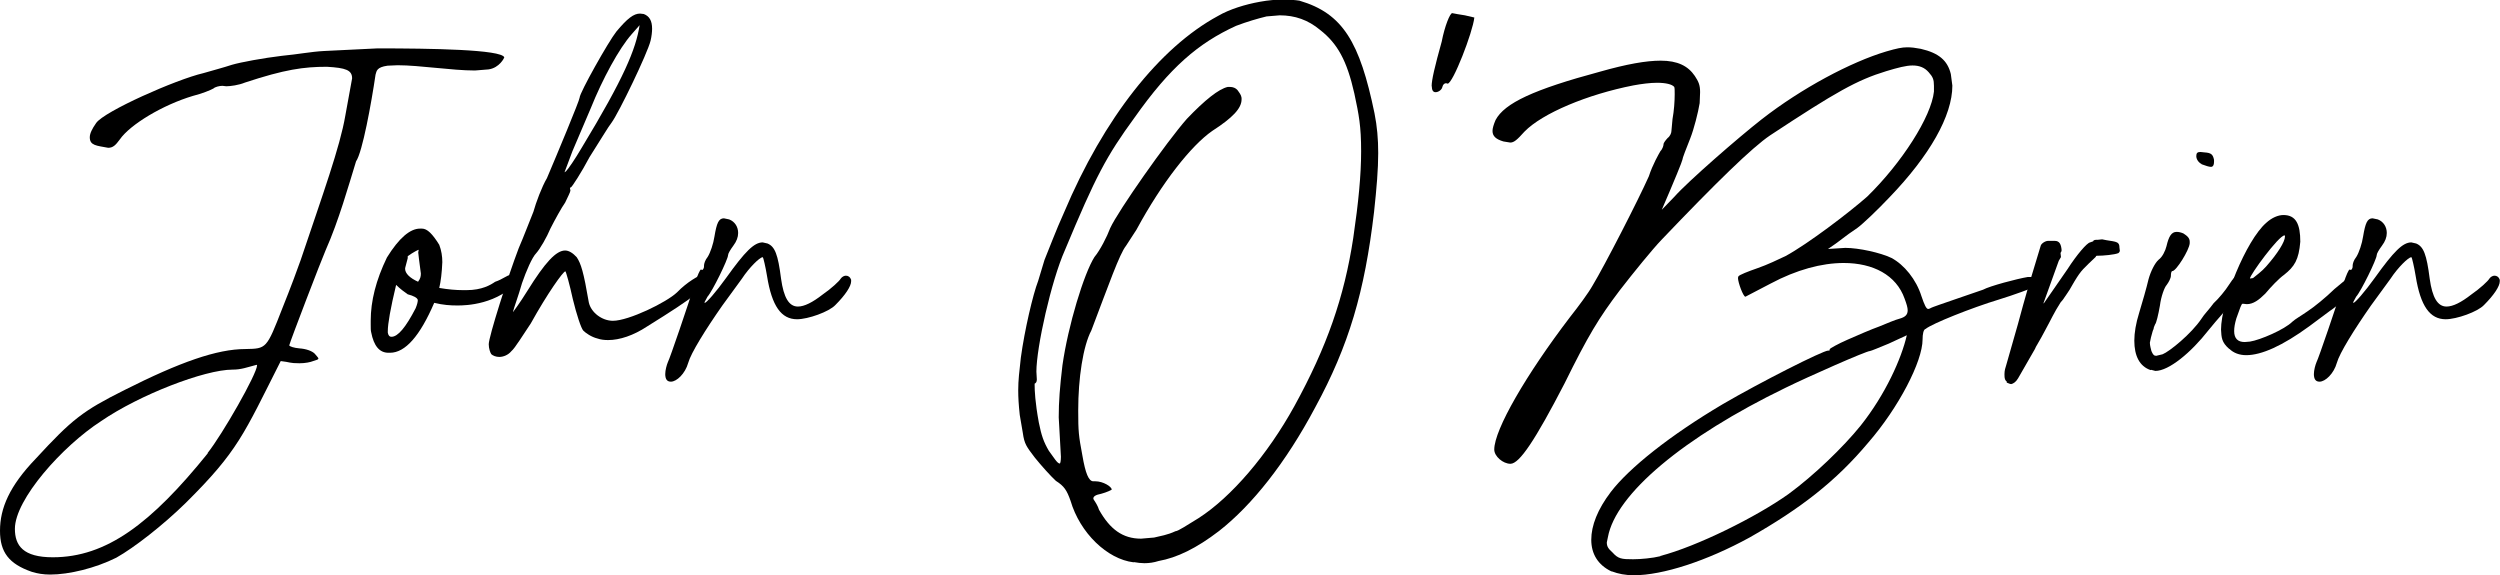 <?xml version="1.0" encoding="UTF-8"?>
<svg id="Layer_2" data-name="Layer 2" xmlns="http://www.w3.org/2000/svg" viewBox="0 0 114.17 26.26">
  <g id="Layer_1-2" data-name="Layer 1">
    <g>
      <path d="M1.44,26.11c-1.03-.36-1.44-.89-1.44-1.87,0-1.03.43-2.04,1.63-3.29,1.66-1.8,2.14-2.18,4.06-3.14,2.52-1.27,4.22-1.87,5.52-1.87.96-.02.96,0,1.68-1.85.38-.94.74-1.92.84-2.21,1.01-3,1.8-5.18,2.04-6.6l.31-1.7c0-.38-.29-.48-1.15-.53-1.06,0-1.92.12-3.74.72-.29.12-.67.17-.86.17l-.17-.02c-.14,0-.34.05-.41.12-.12.07-.53.24-.94.34-1.37.41-2.86,1.3-3.34,1.99-.19.26-.31.38-.53.38-.53-.1-.84-.1-.84-.48,0-.17.1-.38.29-.65.36-.53,3.65-1.99,4.9-2.28.34-.1.94-.26,1.3-.38.41-.12,1.44-.31,2.28-.41.74-.07,1.34-.19,1.92-.22l2.45-.12c2.42,0,5.67.05,5.79.41,0,.02-.22.48-.72.55l-.62.05c-1.06,0-2.52-.24-3.53-.24l-.46.02c-.5.07-.5.24-.55.41-.19,1.3-.6,3.55-.89,3.96-.34,1.1-.79,2.71-1.39,4.06-.17.38-1.63,4.18-1.66,4.34,0,.05.22.12.46.14.31.02.58.12.7.24.1.12.17.19.17.22,0,.05-.07.07-.24.12-.12.05-.36.1-.62.1-.48,0-.41-.05-.86-.1-1.7,3.36-1.94,4.1-4.34,6.48-1.03,1.01-2.35,2.04-3.17,2.5-.96.48-2.16.77-3.02.77-.31,0-.6-.05-.82-.12ZM9.48,20.69c.67-.84,2.26-3.62,2.26-4.01t-.02-.02c-.46.12-.7.22-1.1.22-1.27,0-4.25,1.15-6,2.35-1.78,1.15-3.94,3.58-3.94,4.92,0,.77.38,1.3,1.73,1.3,2.45,0,4.49-1.54,7.08-4.75Z"/>
      <path d="M19.27,10.44c.24,0,.48.24.79.74.1.26.14.53.14.79-.02.48-.07.89-.14,1.18.41.07.77.1,1.08.1h.17c.7,0,1.1-.24,1.3-.38.36-.12.55-.31.7-.31h.05s.1-.02.14-.02c.1,0,.19.05.24.14v.07c-.98,1.18-2.5,1.2-2.83,1.2h-.05c-.29,0-.62-.02-1.03-.12-.65,1.51-1.32,2.28-2.02,2.28h-.07c-.41,0-.67-.31-.79-.94-.02-.07-.02-.19-.02-.34v-.19c0-.89.24-1.85.74-2.88.55-.89,1.06-1.32,1.51-1.32h.1ZM17.71,15.12v.07c.02.12.07.19.17.19.29,0,.65-.43,1.1-1.3.07-.17.1-.29.1-.38-.02-.1-.19-.19-.46-.26-.14-.1-.34-.24-.53-.43-.26,1.08-.38,1.78-.38,2.11ZM18.62,11.79c-.07.29-.12.43-.12.48,0,.22.22.43.6.6v-.02c.1-.12.12-.24.12-.36-.07-.55-.12-.89-.12-.96l.02-.12h-.02s-.22.1-.48.29v.1Z"/>
      <path d="M22.44,16.18c-.05-.07-.12-.26-.12-.46,0-.34.86-3.05,1.37-4.39.22-.5.5-1.25.67-1.66.12-.43.38-1.13.62-1.54.43-1.01,1.49-3.55,1.49-3.67,0-.22,1.32-2.57,1.68-3.02.5-.6.79-.82,1.08-.82l.17.02c.26.1.38.31.38.67,0,.14-.02.34-.07.55-.14.58-1.46,3.31-1.78,3.74-.12.14-.55.86-1.01,1.58-.38.72-.79,1.34-.84,1.37-.02,0-.05.02-.05.05l.02.1c0,.07-.12.29-.24.55-.17.24-.46.77-.67,1.18-.17.41-.48.94-.65,1.13-.19.19-.46.82-.65,1.37-.17.6-.38,1.15-.41,1.3v.02s.31-.41.65-.96c.82-1.32,1.32-1.85,1.73-1.85.17,0,.36.12.53.31.19.29.31.65.55,2.06.1.46.6.84,1.1.84.72,0,2.45-.84,2.93-1.3.46-.48,1.03-.79,1.13-.79h.1c.1,0,.14,0,.14.17,0,.38-.5.79-2.74,2.18-.62.41-1.25.62-1.78.62-.17,0-.34-.02-.48-.07-.29-.07-.55-.26-.65-.36-.1-.1-.31-.74-.48-1.44-.14-.65-.31-1.25-.34-1.27-.1,0-.82,1.01-1.58,2.38-.36.53-.72,1.13-.89,1.27-.14.17-.36.26-.55.26-.14,0-.29-.05-.38-.14ZM25.85,7.82c.1-.1.41-.55.72-1.08,1.92-3.17,2.47-4.49,2.64-5.59l-.36.41c-.58.65-1.34,2.06-1.87,3.38l-.84,1.97-.36.96.07-.05Z"/>
      <path d="M30.38,17.09c0-.19.07-.43.12-.55.1-.19.91-2.57,1.25-3.65.1-.31.22-.58.26-.58l.07.02s.07-.07.07-.14v-.05c0-.1.05-.26.17-.41.12-.19.26-.6.31-.94.1-.6.19-.82.43-.82l.24.05c.26.1.41.34.41.62,0,.19-.07.38-.22.58-.14.19-.24.36-.24.43,0,.19-.72,1.66-.94,1.9l-.14.26.02.02c.07,0,.5-.48.98-1.15.86-1.2,1.27-1.61,1.66-1.61l.22.05c.34.14.48.5.62,1.61.12.86.36,1.27.77,1.27.29,0,.67-.19,1.13-.55.38-.26.77-.62.82-.72.07-.1.17-.14.24-.14.1,0,.19.05.24.19v.07c0,.22-.26.62-.72,1.08-.29.31-1.25.65-1.75.65-.72,0-1.15-.6-1.37-1.97-.07-.43-.17-.84-.19-.86h-.02c-.12,0-.6.46-.94.98l-.89,1.22c-.77,1.1-1.44,2.18-1.56,2.62-.14.5-.53.86-.79.86-.17,0-.26-.1-.26-.36Z"/>
      <path d="M51.77,25.68c-1.2-.14-2.45-1.34-2.88-2.81-.17-.48-.29-.67-.67-.91-.24-.22-.67-.7-.96-1.06-.38-.5-.48-.62-.55-1.13l-.14-.82c-.05-.46-.07-.79-.07-1.13,0-.46.05-.86.12-1.49.17-1.25.55-2.88.79-3.5l.29-.96c.17-.41.53-1.37.89-2.16,1.82-4.32,4.37-7.54,7.03-8.98.53-.31,1.25-.53,1.92-.65.38-.07.74-.1,1.06-.1.29,0,.55.02.74.05,1.99.58,2.76,1.9,3.43,5.14.12.6.17,1.18.17,1.82,0,.74-.07,1.58-.19,2.69-.43,3.65-1.15,6.1-2.69,8.93-1.34,2.52-2.88,4.46-4.39,5.64-1.03.79-1.92,1.22-2.76,1.37-.22.07-.43.1-.65.1-.14,0-.31-.02-.48-.05ZM52.7,24.55c.29-.07.62-.12.98-.29.12,0,.55-.29,1.06-.6,1.49-.96,3.14-2.88,4.37-5.11,1.49-2.71,2.28-4.99,2.69-7.68.24-1.63.36-2.88.36-3.96,0-1.15-.1-1.66-.31-2.64-.34-1.51-.77-2.28-1.56-2.9-.55-.46-1.15-.67-1.85-.67l-.6.05c-.41.1-.89.24-1.39.43-1.73.79-3.02,1.9-4.63,4.18-1.3,1.78-1.78,2.69-3.19,6.07-.62,1.39-1.3,4.44-1.3,5.54l.02.36c0,.12-.05.17-.1.19v.07c0,.24.02.77.19,1.7.12.6.22.89.46,1.3.22.29.38.58.5.58.02,0,.05-.12.05-.31l-.1-1.8c0-.72.05-1.37.17-2.38.26-1.82.98-4.18,1.46-4.94.26-.31.58-.94.72-1.32.36-.79,2.59-3.96,3.5-4.99.82-.86,1.46-1.37,1.87-1.46h.1c.14,0,.26.05.34.14.1.14.17.22.19.36v.07c0,.41-.41.84-1.34,1.44-.96.67-2.28,2.33-3.46,4.51l-.48.74c-.29.36-.79,1.78-1.58,3.86-.38.72-.6,2.18-.6,3.65,0,.98.02,1.15.19,2.06.14.82.29,1.18.5,1.18h.1c.34,0,.74.24.74.38-.02.02-.22.12-.48.19-.26.05-.36.12-.36.22l.02.05c.07.1.19.29.24.46.5.89,1.08,1.32,1.92,1.32l.58-.05Z"/>
      <path d="M65.38,3.94c0-.29.14-.89.46-2.04.14-.72.38-1.3.48-1.3.1.02.36.07.58.1l.43.1c-.07.67-.98,3.02-1.22,3.02l-.07-.02c-.07,0-.14.05-.17.17-.02.12-.17.24-.31.24-.1,0-.17-.07-.17-.26Z"/>
      <path d="M73.58,26.09c-.6-.29-.91-.79-.91-1.44s.29-1.39.89-2.18c.84-1.1,2.71-2.59,5.11-4.01,1.73-1.01,4.58-2.45,4.82-2.45h.05s.02,0,.02-.07c0-.02.38-.24.82-.43.43-.19,1.1-.48,1.44-.6.34-.14.74-.31.94-.36.24-.07.36-.17.36-.38,0-.12-.05-.29-.14-.53-.38-1.08-1.44-1.63-2.78-1.63-1.01,0-2.16.31-3.34.94l-1.15.6c-.1,0-.34-.65-.34-.86l.02-.07c.05-.07.43-.22.89-.38.41-.14.98-.41,1.27-.55,1.01-.55,2.88-1.97,3.72-2.71,1.58-1.54,2.93-3.65,3.05-4.8v-.26c0-.29-.05-.41-.24-.62-.19-.22-.43-.31-.74-.31-.29,0-.67.1-1.2.26-1.34.41-2.28.94-5.3,2.93-.82.55-2.47,2.16-4.97,4.78-.41.43-1.25,1.46-1.9,2.3-.96,1.27-1.44,2.06-2.52,4.25-1.34,2.59-2.06,3.67-2.47,3.67-.34,0-.74-.34-.74-.65,0-.91,1.46-3.43,3.46-6.05.38-.48.84-1.1,1.03-1.44.55-.91,2.09-3.91,2.57-4.99.17-.53.46-1.03.53-1.15.1-.1.14-.26.14-.31,0-.07.1-.19.19-.29.1-.07.17-.22.17-.31l.05-.55c.07-.38.1-.82.1-1.13,0-.17,0-.29-.02-.34-.1-.12-.38-.19-.79-.19-.31,0-.7.05-1.08.12-2.09.41-4.15,1.27-4.97,2.11-.34.38-.48.5-.65.5l-.31-.05c-.34-.1-.5-.24-.5-.48,0-.12.05-.29.14-.5.41-.77,1.73-1.39,4.78-2.21,1.2-.34,2.09-.5,2.76-.5.77,0,1.25.24,1.56.7.17.26.24.41.24.74l-.02.5c-.07.43-.26,1.18-.43,1.61-.19.48-.36.91-.36.98,0,.05-.36.94-.94,2.28l.58-.6c.62-.7,2.93-2.71,3.98-3.53,1.82-1.42,4.08-2.62,5.69-3.1.48-.14.72-.19.96-.19.19,0,.36.02.62.07.82.19,1.22.53,1.37,1.15l.07.53c0,1.37-1.03,3.19-2.88,5.11-.55.58-1.2,1.2-1.46,1.39-.62.41-.79.6-1.34.96l.79-.05c.62,0,1.61.22,2.11.46.58.31,1.13.98,1.37,1.75.14.41.22.58.31.58l.07-.02c.1-.07.65-.24,1.18-.43l1.25-.43c.31-.17,1.56-.5,2.04-.58h.19l.46.05c.12.05.19.07.19.12s-.12.1-.41.24c-.29.12-1.06.41-1.75.62-1.25.38-3.05,1.1-3.34,1.34-.1.02-.14.24-.14.48,0,1.01-1.1,3.12-2.47,4.7-1.49,1.78-3.1,3.02-5.42,4.34-1.97,1.08-3.98,1.73-5.3,1.73-.38,0-.72-.07-.98-.17ZM75.82,25.39c1.66-.43,4.39-1.78,5.86-2.83,1.15-.84,2.5-2.14,3.29-3.12,1.13-1.42,1.87-3.07,2.11-4.13l-.82.38c-.41.17-.82.34-.86.34-.17,0-2.78,1.15-3.86,1.68-4.66,2.26-7.75,4.85-8.11,6.82l-.05.24c0,.19.07.29.26.46.26.29.41.31.94.31.34,0,.89-.05,1.25-.14Z"/>
      <path d="M91.66,17.45c-.1-.1-.12-.14-.12-.36,0-.19.05-.31.07-.38,1.06-3.65.5-1.94,1.58-5.47.02-.12.22-.24.34-.24h.31c.22,0,.29.17.31.43-.02.07,0,.05-.05.12l.02.19-.1.17-.7,1.94h.02l1.08-1.56c.43-.67.89-1.2,1.03-1.22l.14-.05c.02-.07.1-.07.22-.07l.19-.02c.53.12.79.05.79.36l.02.17s-.02.07-.07.1c-.17.07-.67.12-.98.12,0,0-.05,0-.05.05-.55.53-.65.58-.98,1.13-.14.26-.31.53-.38.62l-.07.1s-.07.12-.17.22c-.31.48-.43.77-.72,1.3-.26.5-.43.74-.46.84l-.77,1.34c-.1.17-.22.24-.31.26-.07,0-.14-.05-.22-.07Z"/>
      <path d="M98.21,16.9c-.5-.17-.74-.65-.74-1.34,0-.36.07-.79.22-1.27.14-.46.34-1.15.43-1.54.1-.36.29-.74.46-.89.17-.12.31-.41.36-.62.1-.43.22-.65.46-.65.1,0,.19.02.31.07.19.12.29.22.29.38v.07c-.02.31-.62,1.27-.79,1.27-.05,0-.07.1-.07.22,0,.1-.1.29-.19.41-.1.1-.26.53-.31.94-.07.41-.17.82-.22.86-.05.1-.07.17-.07.22-.02,0-.07.19-.12.38l-.05.24c0,.14.05.29.07.38.07.17.12.22.22.22l.29-.07c.31-.12,1.32-.94,1.78-1.63.1-.17.38-.46.55-.7.24-.22.55-.6.7-.84.19-.31.36-.46.48-.46.1,0,.14.1.14.26l-.02.31c-.05.22-.22.53-.41.7-.19.17-.7.74-1.13,1.27-.79,1.01-1.8,1.85-2.42,1.85l-.19-.05ZM100.54,7.49c-.14-.07-.24-.22-.24-.36s.05-.19.19-.19l.19.02c.31.02.38.1.43.34v.1c0,.14-.05.22-.14.22s-.24-.05-.43-.12Z"/>
      <path d="M101.81,15.94c-.36-.31-.36-.53-.38-.89,0-1.25,1.15-4.08,2.06-4.87.26-.24.55-.36.79-.36.58,0,.77.43.77,1.22-.07.82-.26,1.13-.74,1.51-.24.17-.6.55-.86.86-.29.29-.55.48-.84.48l-.19-.02c-.07,0-.12.22-.29.67-.07.24-.1.41-.1.58,0,.34.17.5.48.5l.24-.02c.46-.07,1.58-.55,1.94-.91.1-.1.46-.31.7-.48.29-.19.82-.62,1.22-1.01.41-.34.77-.65.82-.65.12,0,.17.12.17.26s-.05.31-.14.41c-.46.6-1.06.98-1.06.98l-.94.7c-1.22.89-2.18,1.32-2.88,1.32-.31,0-.58-.1-.77-.29ZM102.89,12.7c.12-.1.41-.31.6-.53.53-.6.86-1.13.86-1.37,0-.02,0-.05-.02-.05-.26,0-1.58,1.8-1.58,1.97l.14-.02Z"/>
      <path d="M105.67,17.09c0-.19.07-.43.12-.55.1-.19.91-2.57,1.25-3.65.1-.31.22-.58.26-.58l.07.02s.07-.07.07-.14v-.05c0-.1.05-.26.17-.41.12-.19.26-.6.31-.94.1-.6.19-.82.43-.82l.24.05c.26.1.41.34.41.62,0,.19-.07.38-.22.58-.14.19-.24.36-.24.43,0,.19-.72,1.66-.94,1.9l-.14.26.02.02c.07,0,.5-.48.98-1.15.86-1.2,1.27-1.61,1.66-1.61l.22.05c.34.14.48.5.62,1.61.12.86.36,1.27.77,1.27.29,0,.67-.19,1.13-.55.38-.26.77-.62.82-.72.07-.1.17-.14.24-.14.1,0,.19.05.24.19v.07c0,.22-.26.62-.72,1.08-.29.31-1.25.65-1.75.65-.72,0-1.15-.6-1.37-1.97-.07-.43-.17-.84-.19-.86h-.02c-.12,0-.6.46-.94.98l-.89,1.22c-.77,1.1-1.44,2.18-1.56,2.62-.14.5-.53.86-.79.86-.17,0-.26-.1-.26-.36Z"/>
    </g>
  </g>
</svg>